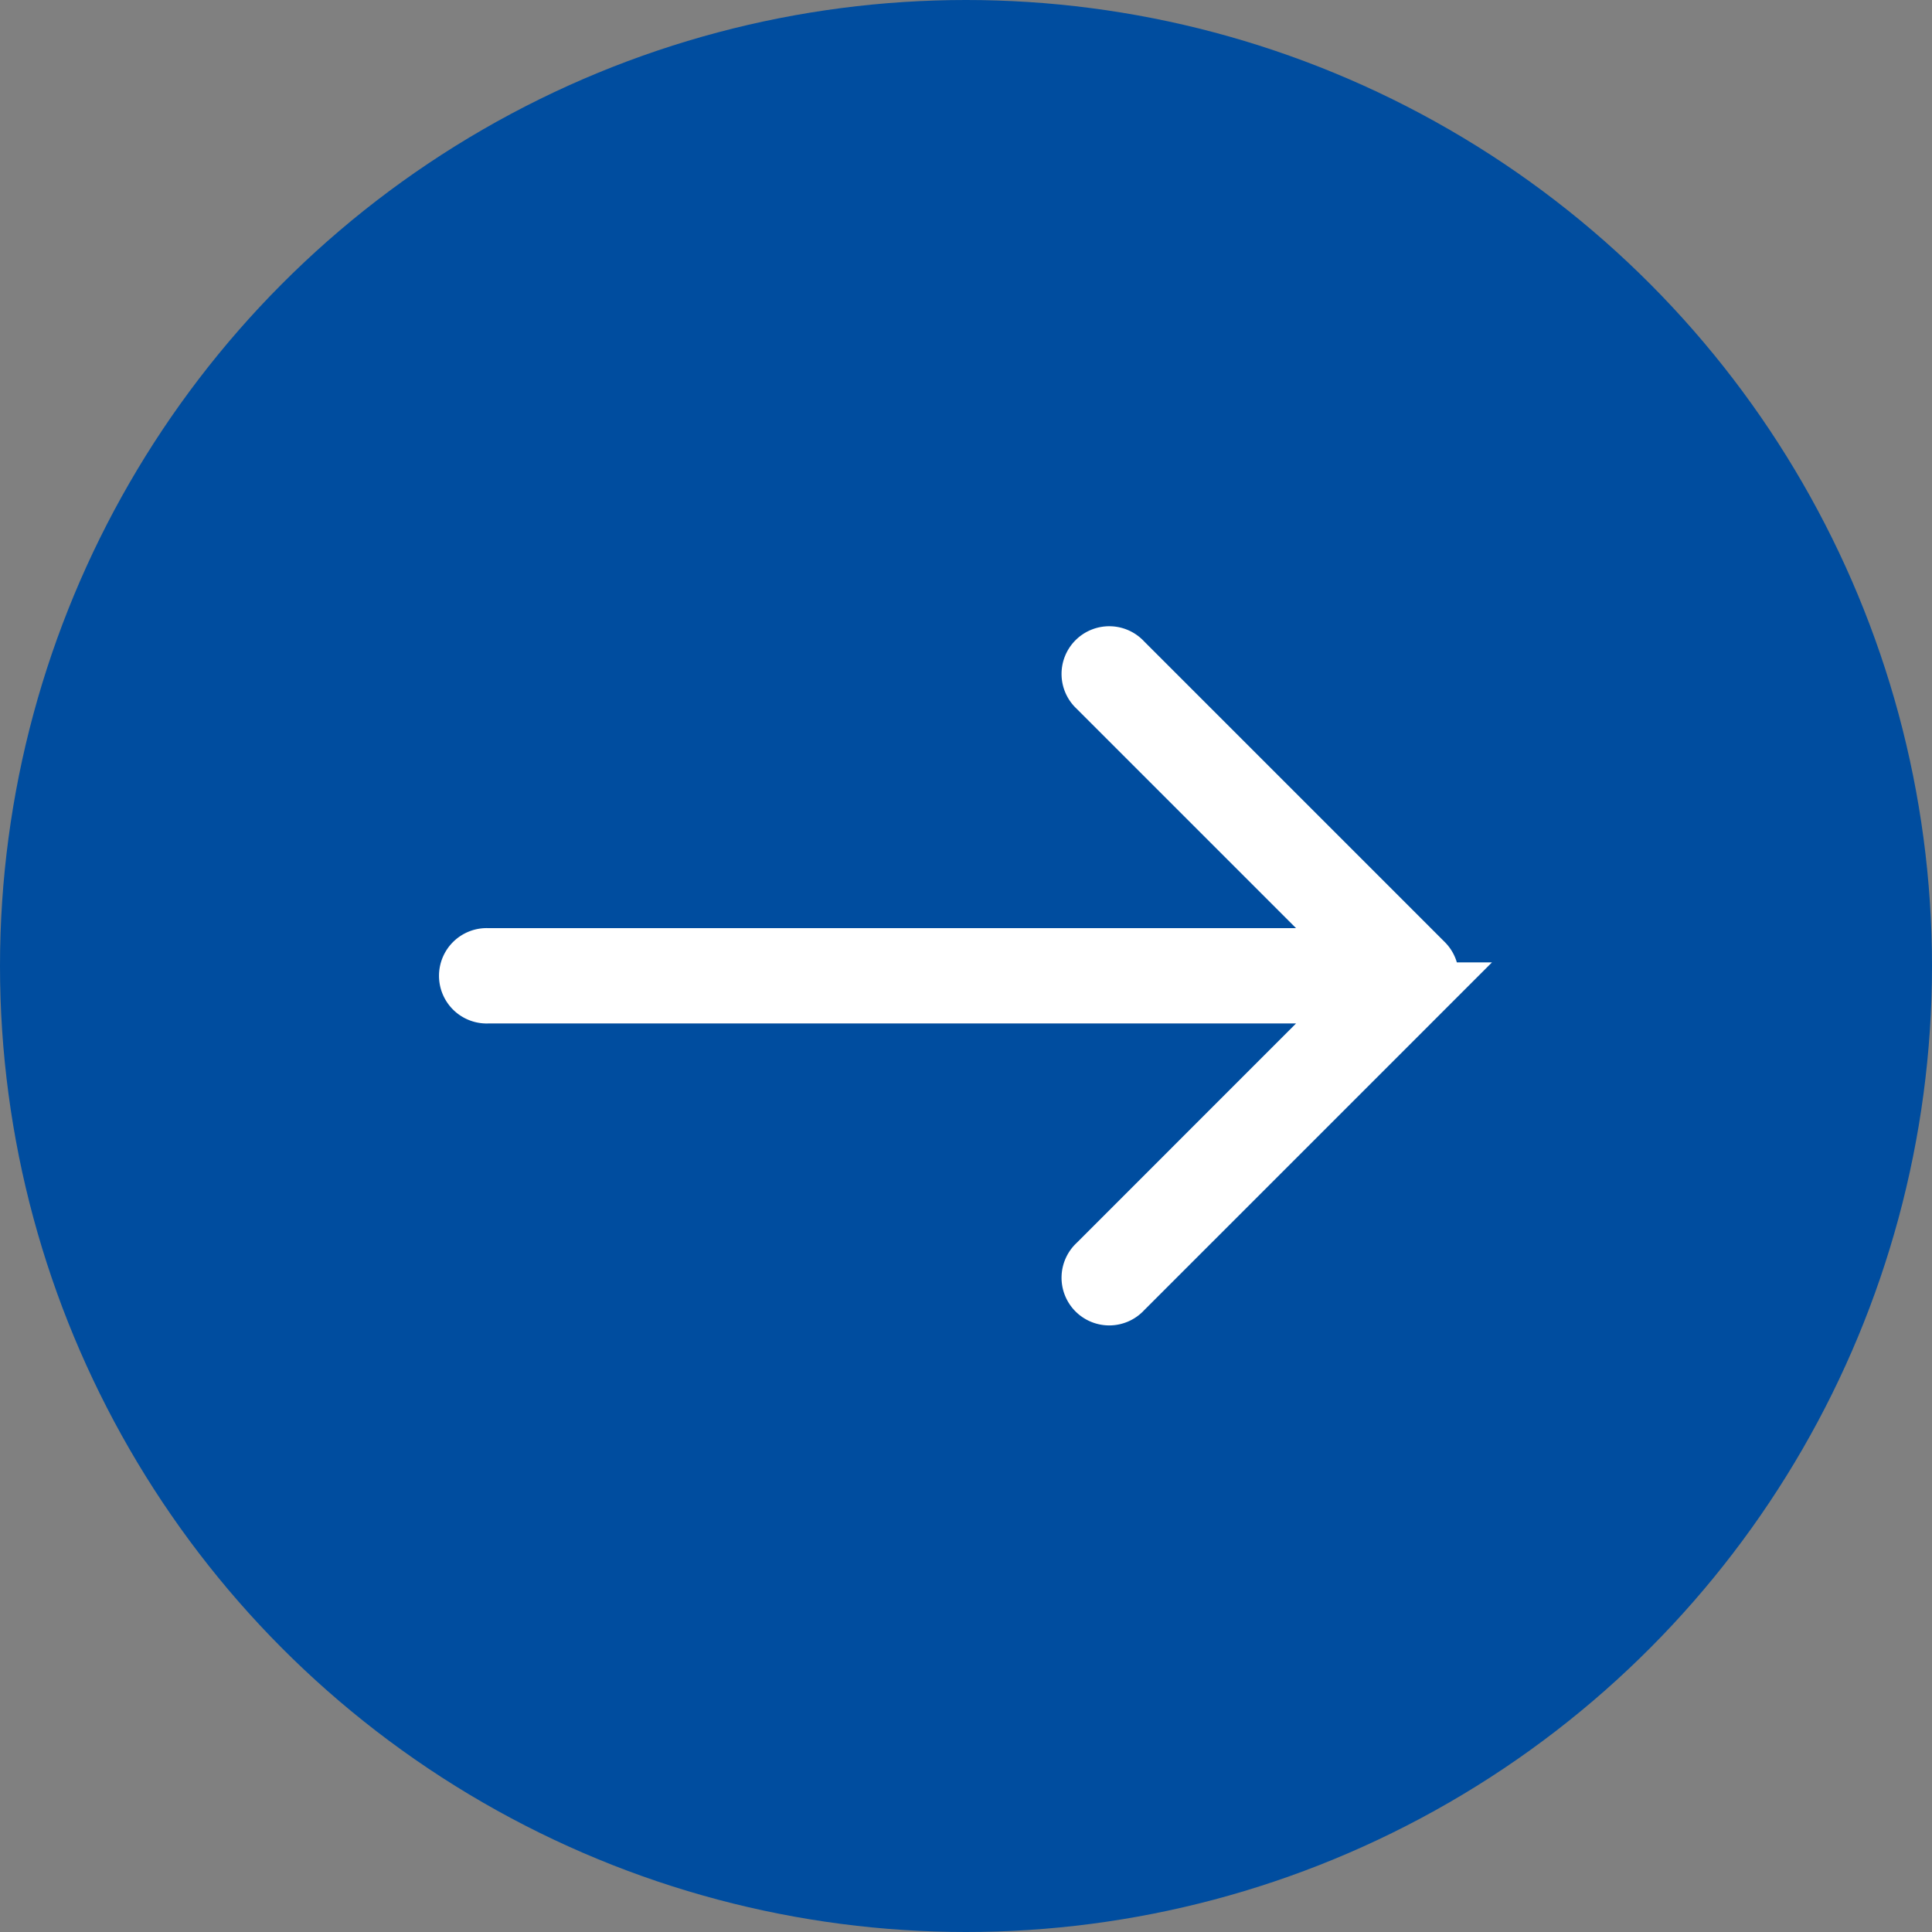 <svg xmlns="http://www.w3.org/2000/svg" width="35" height="35" viewBox="0 0 35 35">
  <rect x="0" y="0" width="35" height="35" fill="#808080" stroke="none"/>
  <g id="Gruppe_17" data-name="Gruppe 17" transform="translate(-532 -584)">
    <circle id="Ellipse_1" data-name="Ellipse 1" cx="17.5" cy="17.5" r="17.5" transform="translate(532 584)" fill="#004d9f"/>
    <g id="_001-right" data-name="001-right" transform="translate(540.472 595.86)">
      <g id="Gruppe_14" data-name="Gruppe 14" transform="translate(0 0)">
        <path id="Pfad_8" data-name="Pfad 8" d="M17.349,90.894l-5.455-5.455a.364.364,0,1,0-.514.514l4.834,4.834H.364a.364.364,0,1,0,0,.727h15.85L11.38,96.349a.364.364,0,1,0,.514.514l5.455-5.455A.364.364,0,0,0,17.349,90.894Z" transform="translate(0 -85.333)" fill="#fff" stroke="#fff" stroke-width="1"/>
      </g>
    </g>
  </g>
</svg>
